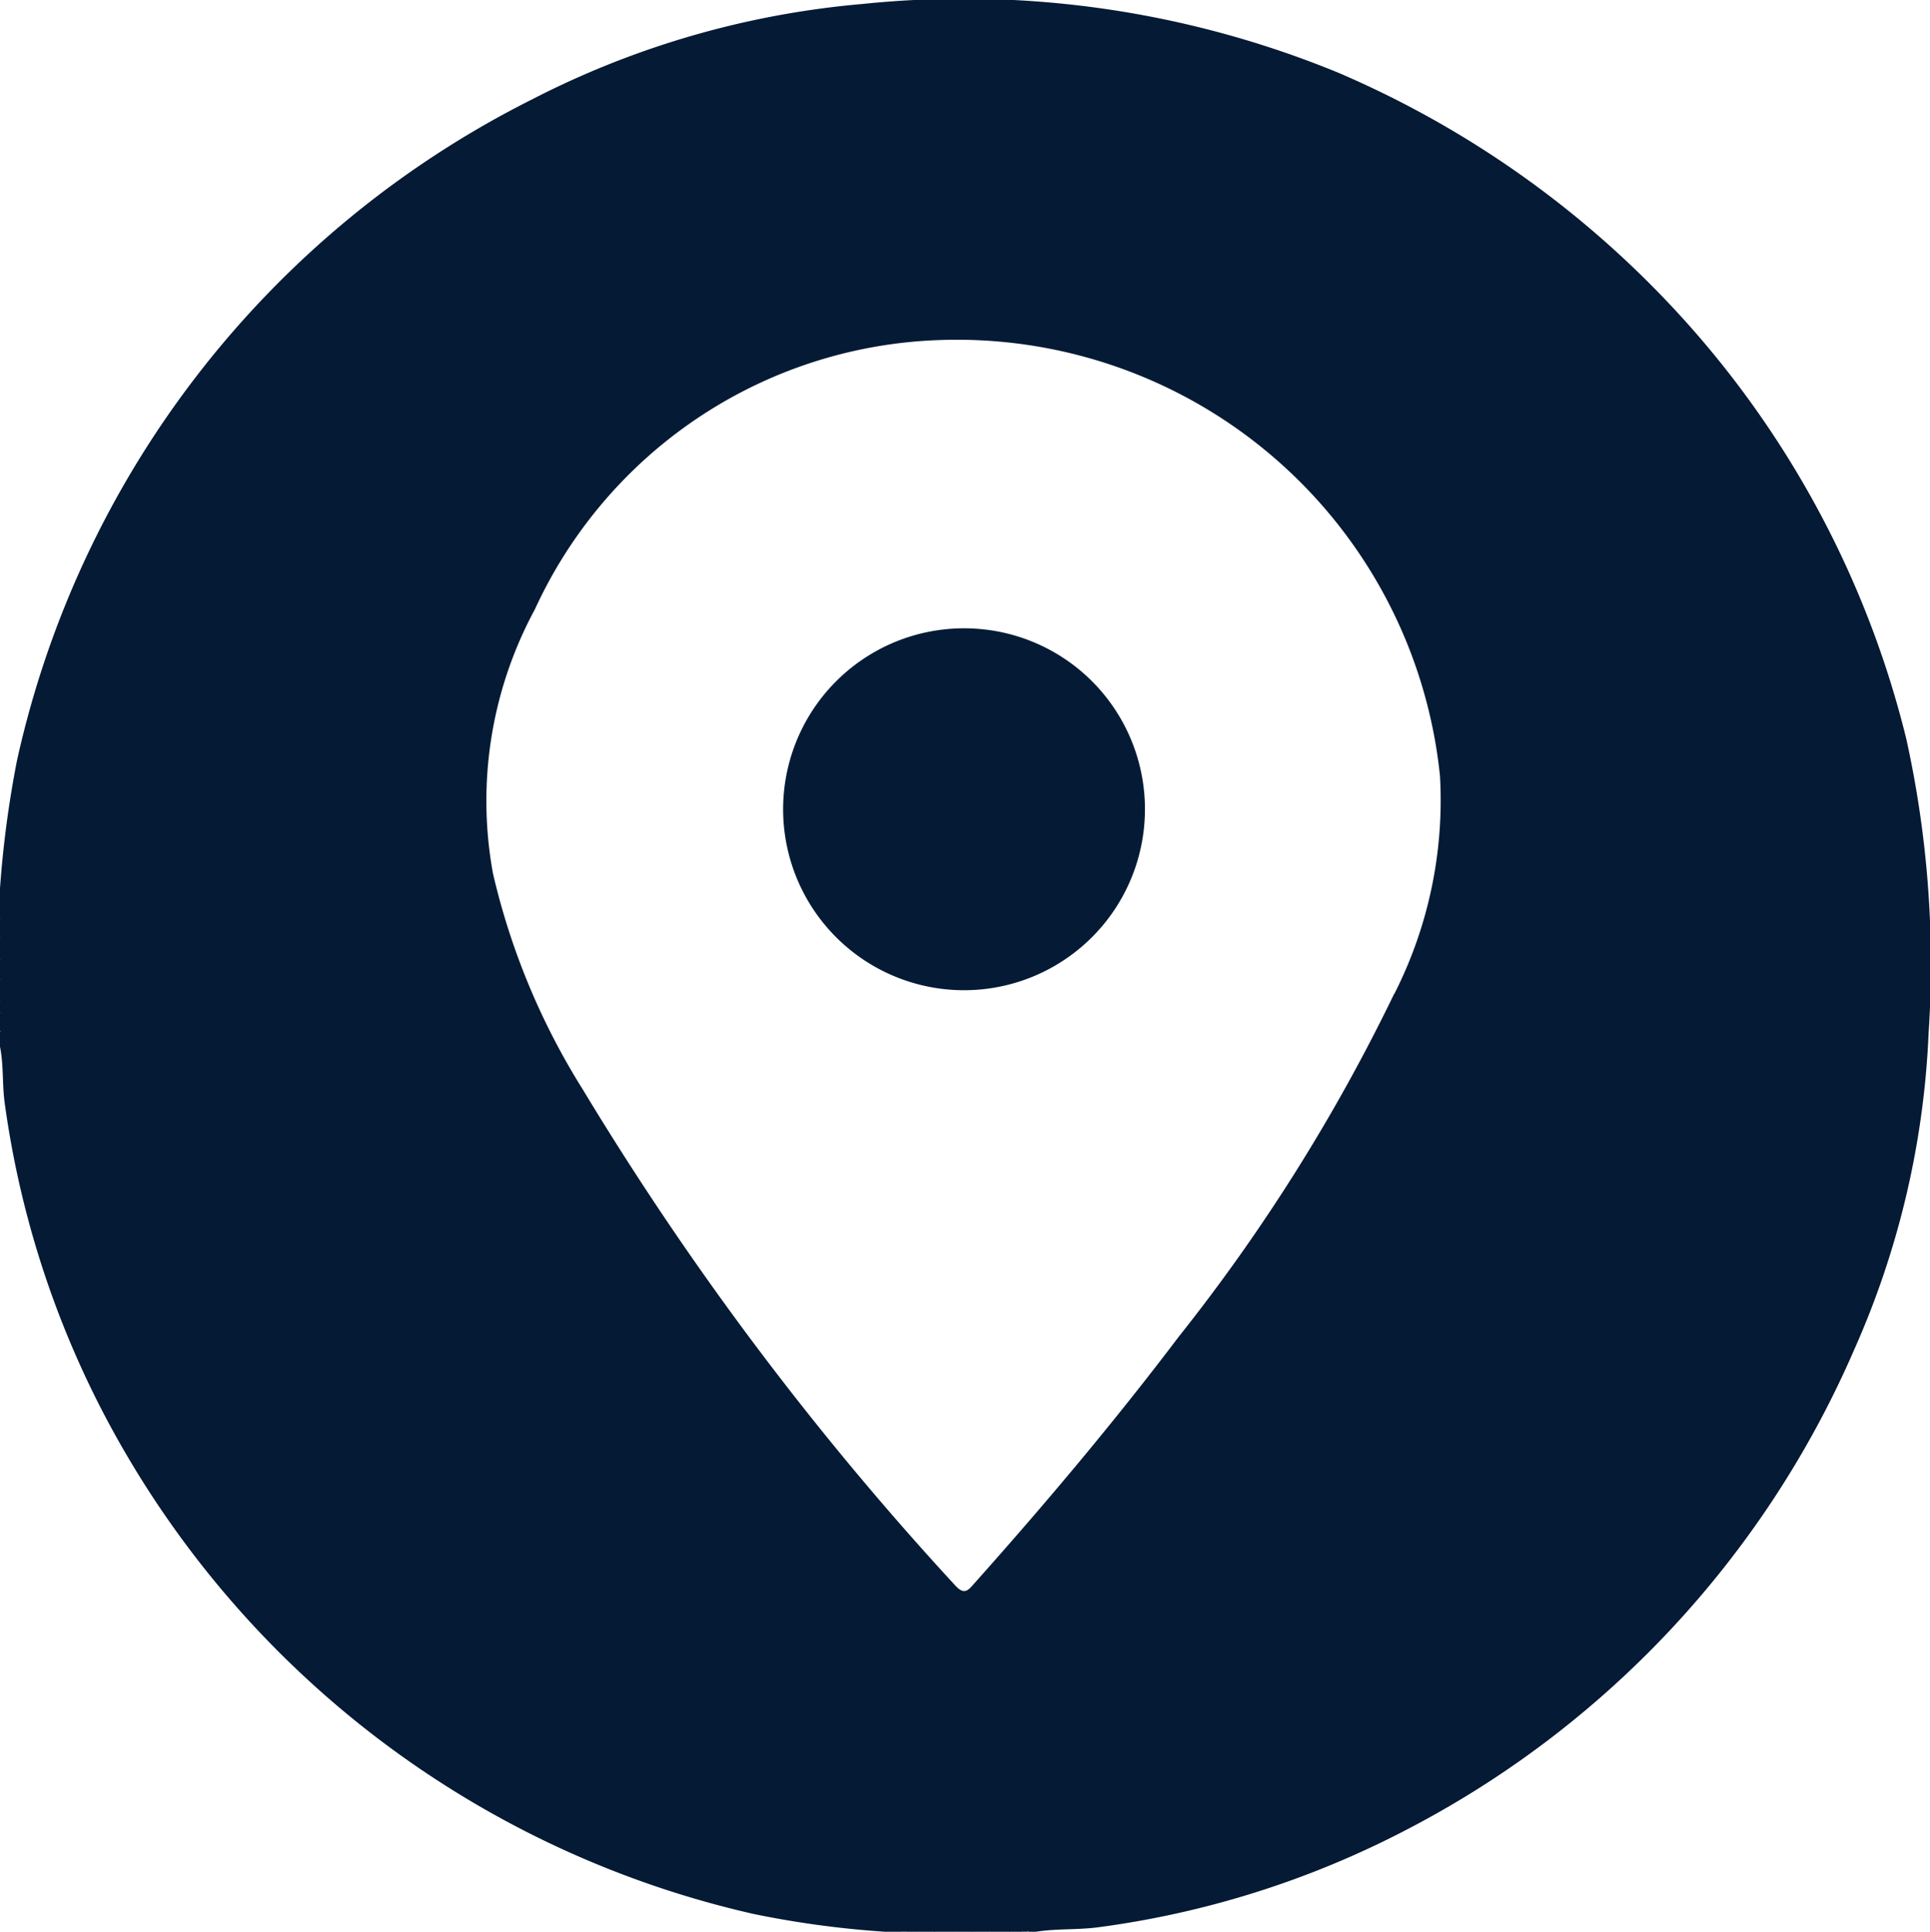 <svg xmlns="http://www.w3.org/2000/svg" width="35.92" height="35.944" viewBox="0 0 35.92 35.944">
  <g id="location_icon" data-name="location icon" transform="translate(0 -0.001)">
    <path id="Path_2598" data-name="Path 2598" d="M0,70.291a.317.317,0,0,1,0,.421Z" transform="translate(0 -52.85)" fill="#051a35"/>
    <path id="Path_2599" data-name="Path 2599" d="M0,73.4a.318.318,0,0,1,0,.421Z" transform="translate(0 -55.186)" fill="#051a35"/>
    <path id="Path_2600" data-name="Path 2600" d="M70.055,144.623a.317.317,0,0,1,.421,0Z" transform="translate(-52.673 -108.678)" fill="#051a35"/>
    <path id="Path_2601" data-name="Path 2601" d="M72.88,144.628a.235.235,0,0,1,.35,0Z" transform="translate(-54.797 -108.683)" fill="#051a35"/>
    <path id="Path_2602" data-name="Path 2602" d="M0,75.94c.09.052.07.134.061.214-.022.028-.042.026-.061,0Z" transform="translate(0 -57.097)" fill="#051a35"/>
    <path id="Path_2603" data-name="Path 2603" d="M68,144.594c.08-.009.163-.031.214.061H68c-.022-.012-.03-.025-.024-.039s.013-.021.02-.021" transform="translate(-51.109 -108.71)" fill="#051a35"/>
    <path id="Path_2604" data-name="Path 2604" d="M75.7,144.655c.051-.091.134-.069.214-.061q.03.022.019.042c-.007.013-.015.019-.022.019Z" transform="translate(-56.92 -108.71)" fill="#051a35"/>
    <path id="Path_2605" data-name="Path 2605" d="M0,68.313c.076.021.066.079.059.136-.018.034-.037.037-.059,0Z" transform="translate(0 -51.363)" fill="#051a35"/>
    <path id="Path_2606" data-name="Path 2606" d="M0,68.867l.059,0c.011.061.007.115-.059.144Z" transform="translate(0 -51.776)" fill="#051a35"/>
    <path id="Path_2607" data-name="Path 2607" d="M0,76.788c.02,0,.041,0,.061,0,.007.058.025.12-.061.136Z" transform="translate(0 -57.735)" fill="#051a35"/>
    <path id="Path_2608" data-name="Path 2608" d="M67.649,144.6a.309.309,0,0,1,0,.061h-.14c.016-.086.079-.067.136-.061" transform="translate(-50.761 -108.717)" fill="#051a35"/>
    <path id="Path_2609" data-name="Path 2609" d="M76.551,144.661a.309.309,0,0,1,0-.061c.058-.007.12-.026.136.061Z" transform="translate(-57.557 -108.717)" fill="#051a35"/>
    <path id="Path_2610" data-name="Path 2610" d="M62.112,47.118a3.367,3.367,0,1,0,3.368,3.356,3.364,3.364,0,0,0-3.368-3.356" transform="translate(-44.171 -35.426)" fill="#051a35"/>
    <path id="Path_2611" data-name="Path 2611" d="M35.483,13.767a18.067,18.067,0,0,0-4.567-8.272A18.464,18.464,0,0,0,24.9,1.351,18.334,18.334,0,0,0,16.051.075,16.542,16.542,0,0,0,9.895,1.854,18.143,18.143,0,0,0,.317,14.148,19.627,19.627,0,0,0,0,16.53v.421c.043.039.034.091.036.14s.007.1-.036.14v.21a.536.536,0,0,1,0,.421v.35a.536.536,0,0,1,0,.421v.21c.057.057.029.13.036.2s.011.111-.036.154v.28c.069.342.04.693.086,1.036a17.667,17.667,0,0,0,2.261,6.545A18.192,18.192,0,0,0,14.02,35.613a17.971,17.971,0,0,0,2.451.332h.28c.043-.047.1-.033.154-.036s.139-.021.2.036h.28a.536.536,0,0,1,.421,0h.28a.38.38,0,0,1,.35,0h.35c.057-.057.13-.029.2-.036s.111-.011.155.036h.14c.378-.06.764-.033,1.142-.081A17.294,17.294,0,0,0,26.074,34.1a18.218,18.218,0,0,0,8.434-8.983,16.13,16.13,0,0,0,1.386-5.895,19.4,19.4,0,0,0-.412-5.458m-9.533,4.726a34.084,34.084,0,0,1-4.011,6.383c-1.2,1.586-2.475,3.1-3.8,4.585-.117.132-.189.236-.367.036a57.284,57.284,0,0,1-6.925-9.222,13.13,13.13,0,0,1-1.67-4.014,7.487,7.487,0,0,1,.78-4.921,8.6,8.6,0,0,1,7.464-5.006A9.039,9.039,0,0,1,26.8,14.439a7.952,7.952,0,0,1-.849,4.054" transform="translate(0 0)" fill="#051a35"/>
  </g>
</svg>
